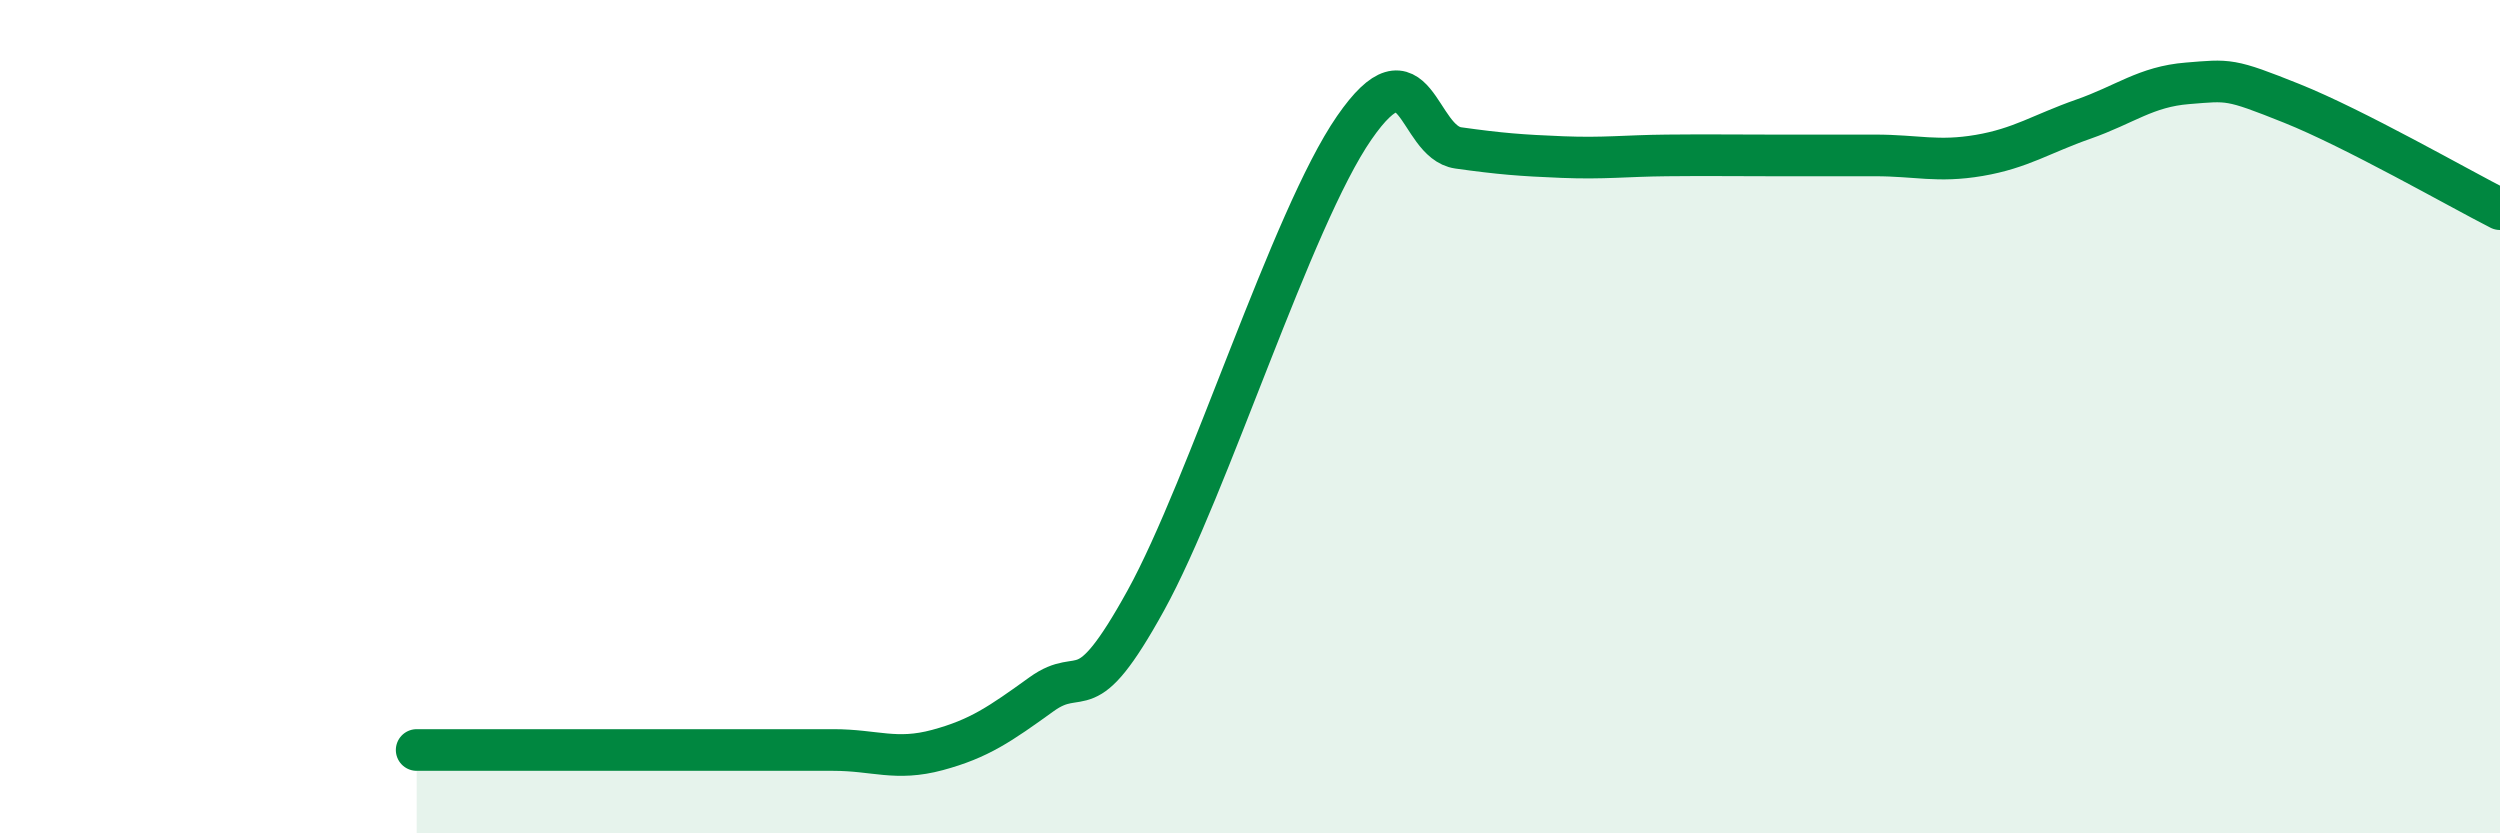 
    <svg width="60" height="20" viewBox="0 0 60 20" xmlns="http://www.w3.org/2000/svg">
      <path
        d="M 10,18 C 10.5,18 11.5,18 12.5,18 C 13.5,18 14,18 15,18 C 16,18 16.5,18 17.5,18 C 18.5,18 19,18 20,18 C 21,18 21.5,18.27 22.5,18 C 23.5,17.73 24,17.38 25,16.66 C 26,15.94 26,17.13 27.5,14.41 C 29,11.69 31,5.24 32.5,3.07 C 34,0.9 34,3.41 35,3.55 C 36,3.69 36.5,3.73 37.5,3.77 C 38.5,3.81 39,3.74 40,3.73 C 41,3.72 41.5,3.73 42.5,3.73 C 43.5,3.73 44,3.73 45,3.73 C 46,3.73 46.5,3.9 47.5,3.73 C 48.5,3.56 49,3.21 50,2.86 C 51,2.51 51.5,2.08 52.5,2 C 53.5,1.92 53.5,1.88 55,2.48 C 56.5,3.08 59,4.51 60,5.02L60 20L10 20Z"
        fill="#008740"
        opacity="0.1"
        stroke-linecap="round"
        stroke-linejoin="round"
      />
      <path
        d="M 10,18 C 10.5,18 11.5,18 12.5,18 C 13.5,18 14,18 15,18 C 16,18 16.5,18 17.5,18 C 18.5,18 19,18 20,18 C 21,18 21.5,18.27 22.5,18 C 23.5,17.73 24,17.38 25,16.66 C 26,15.94 26,17.13 27.5,14.41 C 29,11.69 31,5.24 32.5,3.07 C 34,0.9 34,3.41 35,3.55 C 36,3.69 36.5,3.73 37.5,3.77 C 38.5,3.81 39,3.74 40,3.73 C 41,3.72 41.5,3.73 42.5,3.73 C 43.5,3.73 44,3.73 45,3.73 C 46,3.73 46.5,3.9 47.5,3.73 C 48.5,3.56 49,3.21 50,2.86 C 51,2.51 51.5,2.08 52.5,2 C 53.5,1.92 53.5,1.88 55,2.48 C 56.5,3.08 59,4.51 60,5.02"
        stroke="#008740"
        stroke-width="1"
        fill="none"
        stroke-linecap="round"
        stroke-linejoin="round"
      />
    </svg>
  